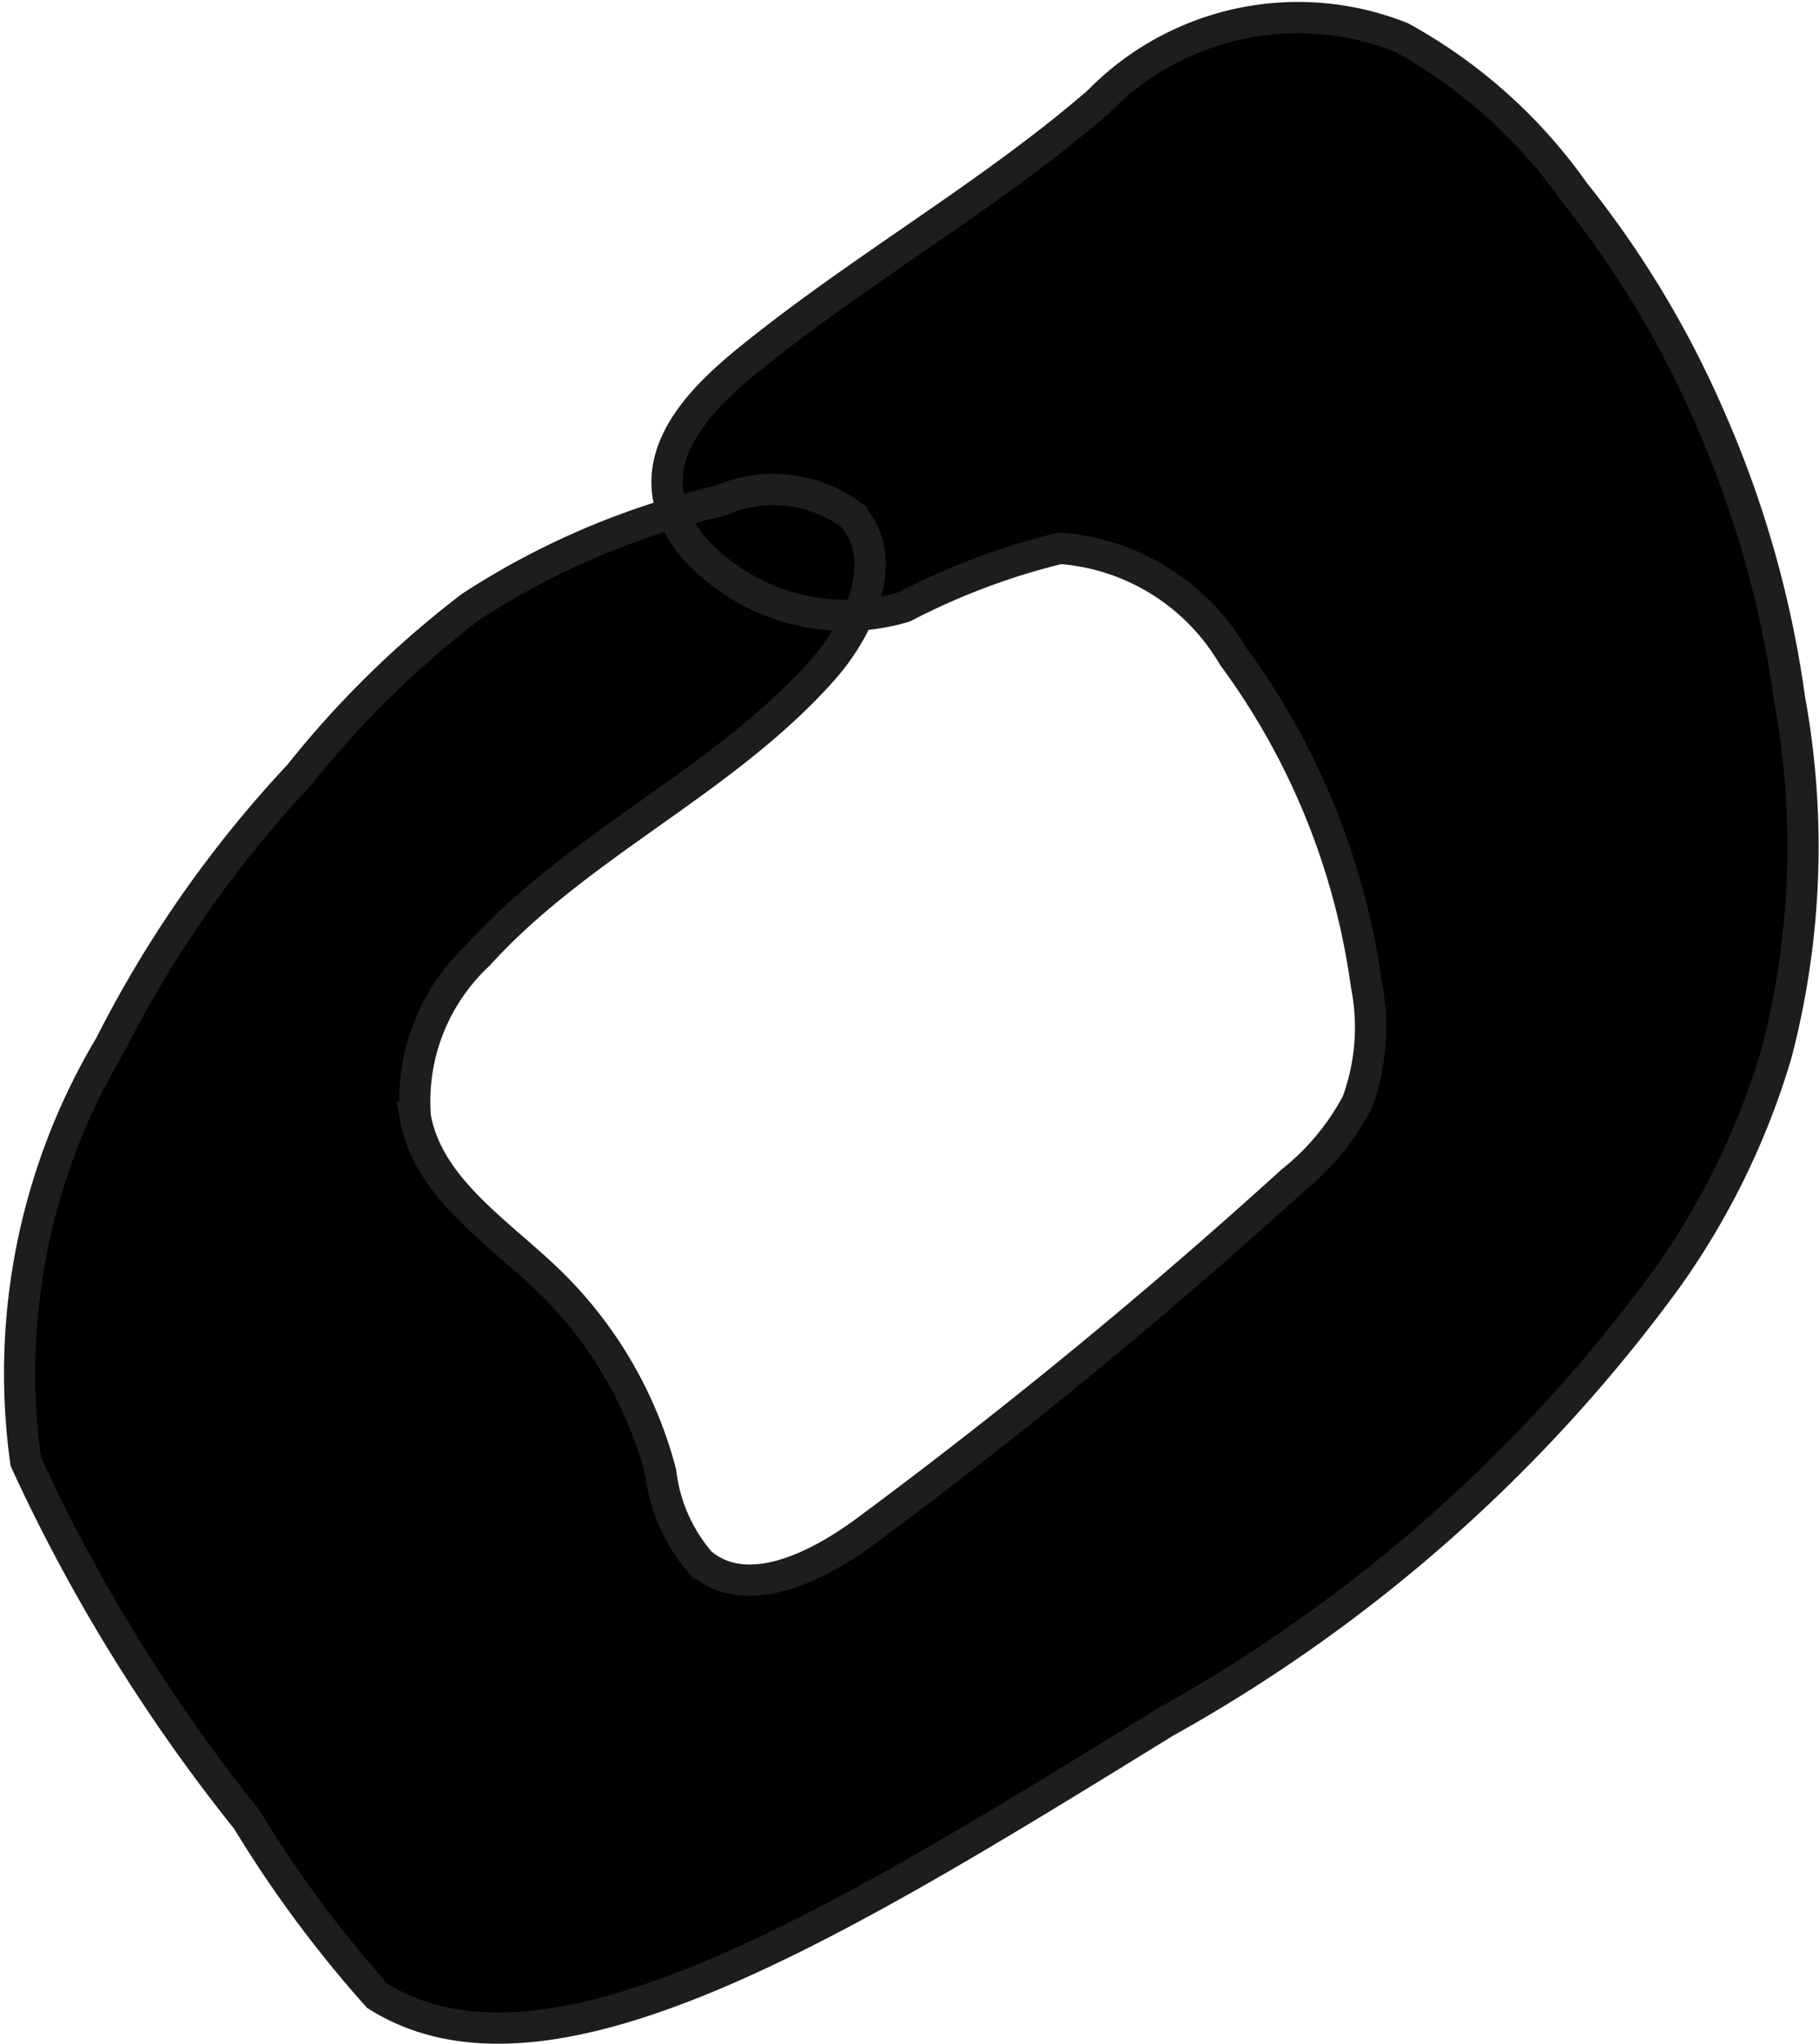 <?xml version="1.0" encoding="UTF-8"?>
<svg xmlns="http://www.w3.org/2000/svg"
     version="1.1"
     width="3.08mm"
     height="3.459mm"
     viewBox="0 0 8.73 9.806">
   <defs>
      <style type="text/css">
      .a {
        stroke: #1d1d1b;
        stroke-miterlimit: 10;
        stroke-width: 0.15px;
      }
    </style>
   </defs>
   <path class="a"
         d="M3.588,1.73c-.204.166-.423.387-.382.647a.558.558,0,0,0,.17.299.983.983,0,0,0,.963.236,3.323,3.323,0,0,1,.748-.281,1.053,1.053,0,0,1,.831.517,3.445,3.445,0,0,1,.64,1.577,1.045,1.045,0,0,1-.044.565,1.201,1.201,0,0,1-.314.378q-.979.889-2.043,1.677c-.235.174-.573.343-.795.153a.803.803,0,0,1-.191-.433,1.977,1.977,0,0,0-.537-.919c-.248-.239-.579-.446-.641-.785a.961.961,0,0,1,.303-.78c.481-.532,1.179-.832,1.655-1.37.182-.206.324-.535.137-.738a.633.633,0,0,0-.631-.071A3.735,3.735,0,0,0,2.261,2.91a4.677,4.677,0,0,0-.826.809,5.57,5.57,0,0,0-.907,1.296A3.067,3.067,0,0,0,.123,7.013a8.282,8.282,0,0,0,1.062,1.719,5.724,5.724,0,0,0,.625.844c.818.515,2.201-.338,3.781-1.312a7.487,7.487,0,0,0,2.406-2.125,3.628,3.628,0,0,0,.529-1.082,3.927,3.927,0,0,0,.064-1.7,5.076,5.076,0,0,0-.387-1.362A4.759,4.759,0,0,0,7.556.922a2.476,2.476,0,0,0-.829-.742,1.339,1.339,0,0,0-1.455.308C4.754.937,4.13,1.289,3.588,1.73Z"/>
</svg>
